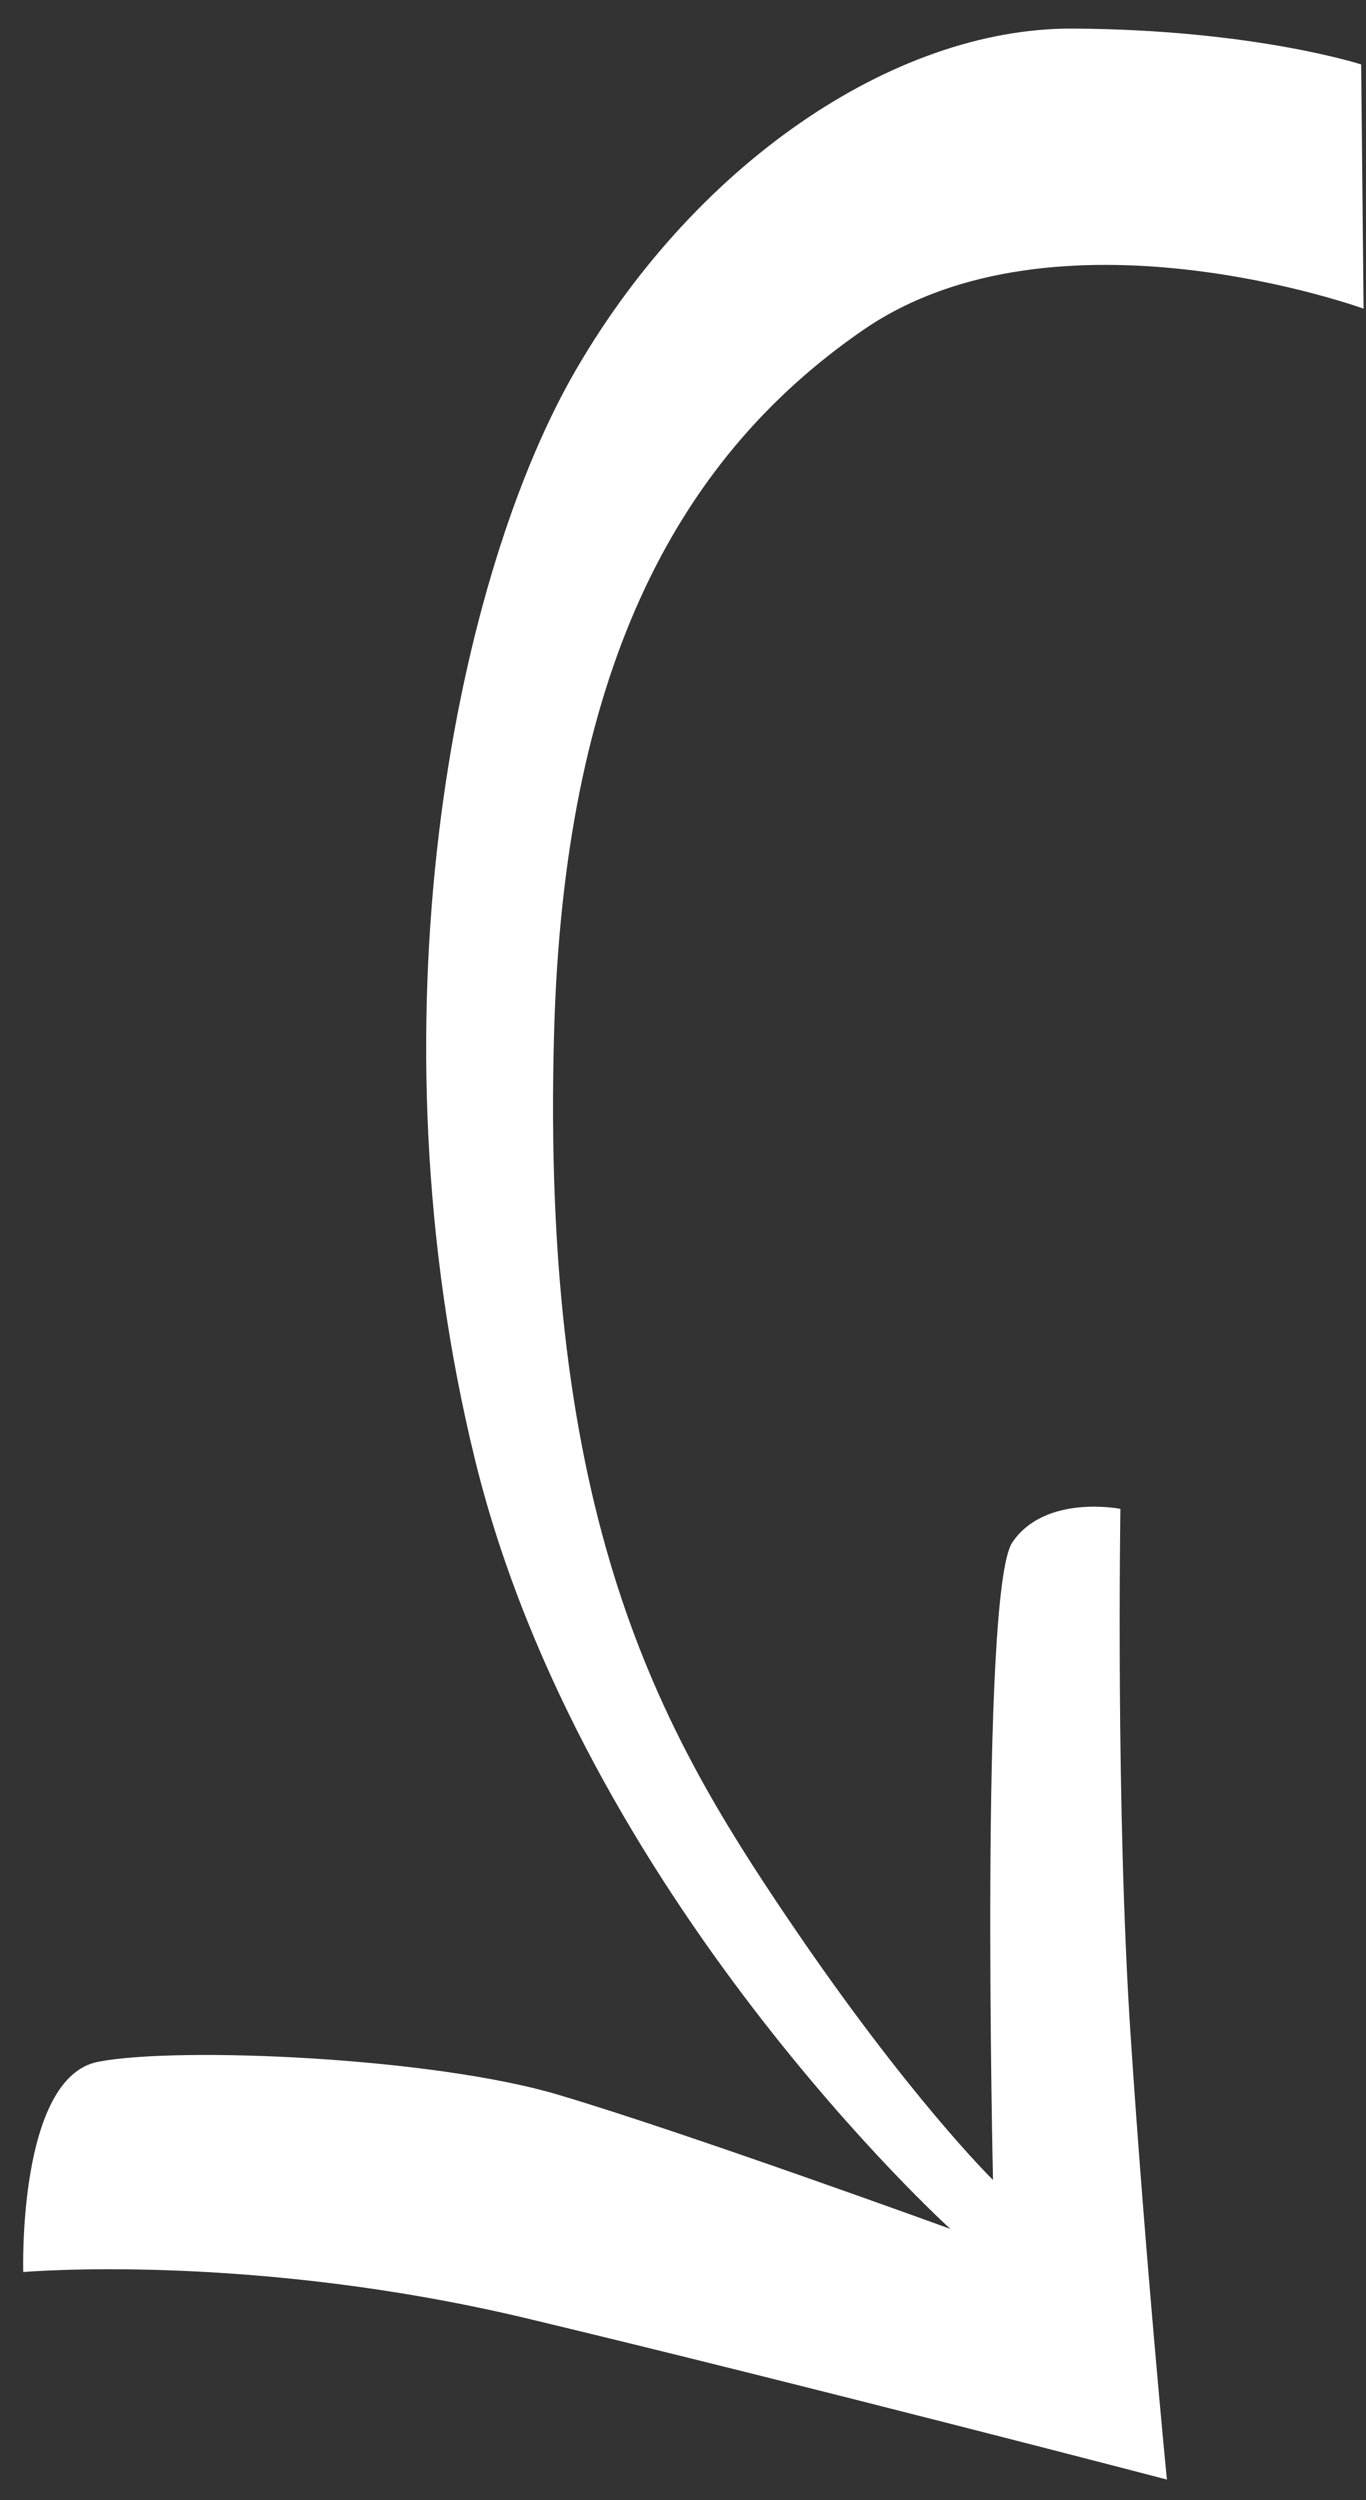 <?xml version="1.0" encoding="UTF-8"?>
<svg id="Laag_1" xmlns="http://www.w3.org/2000/svg" version="1.1" viewBox="0 0 282 516">
  <rect x="0" y="0" width="282" height="516" fill="#333333" stroke="none"/>
  <!-- Generator: Adobe Illustrator 29.1.0, SVG Export Plug-In . SVG Version: 2.1.0 Build 142)  -->
  <defs>
    <style>
      .st0 {
        fill: #fff;
      }
    </style>
  </defs>
  <path class="st0" d="M240.8,511.7s-74.7-19.5-131.9-33.2c-57.3-13.7-104.1-9.6-104.1-9.6,0,0-1.2-40.2,15.5-43.4s69-.9,94.9,6.8c26,7.7,81,27.7,81,27.7,0,0-76-68.7-98.1-158.6s-4.6-179.9,19.9-223.5C142.6,34.4,184.2,5.7,221.5,5.9s59.5,7.4,59.5,7.4l.5,50.4s-63.5-23-103.3,4.4c-39.8,27.4-61.7,72.2-63.8,144.5-2.9,101.2,21.9,144.4,48.2,183.3,25,37,42.4,54,42.4,54,0,0-2.8-121.7,4-131.6,6.8-10,22.3-6.9,22.3-6.9,0,0-1,61.7,2.1,108.6s7.5,91.8,7.5,91.8Z"/>
</svg>